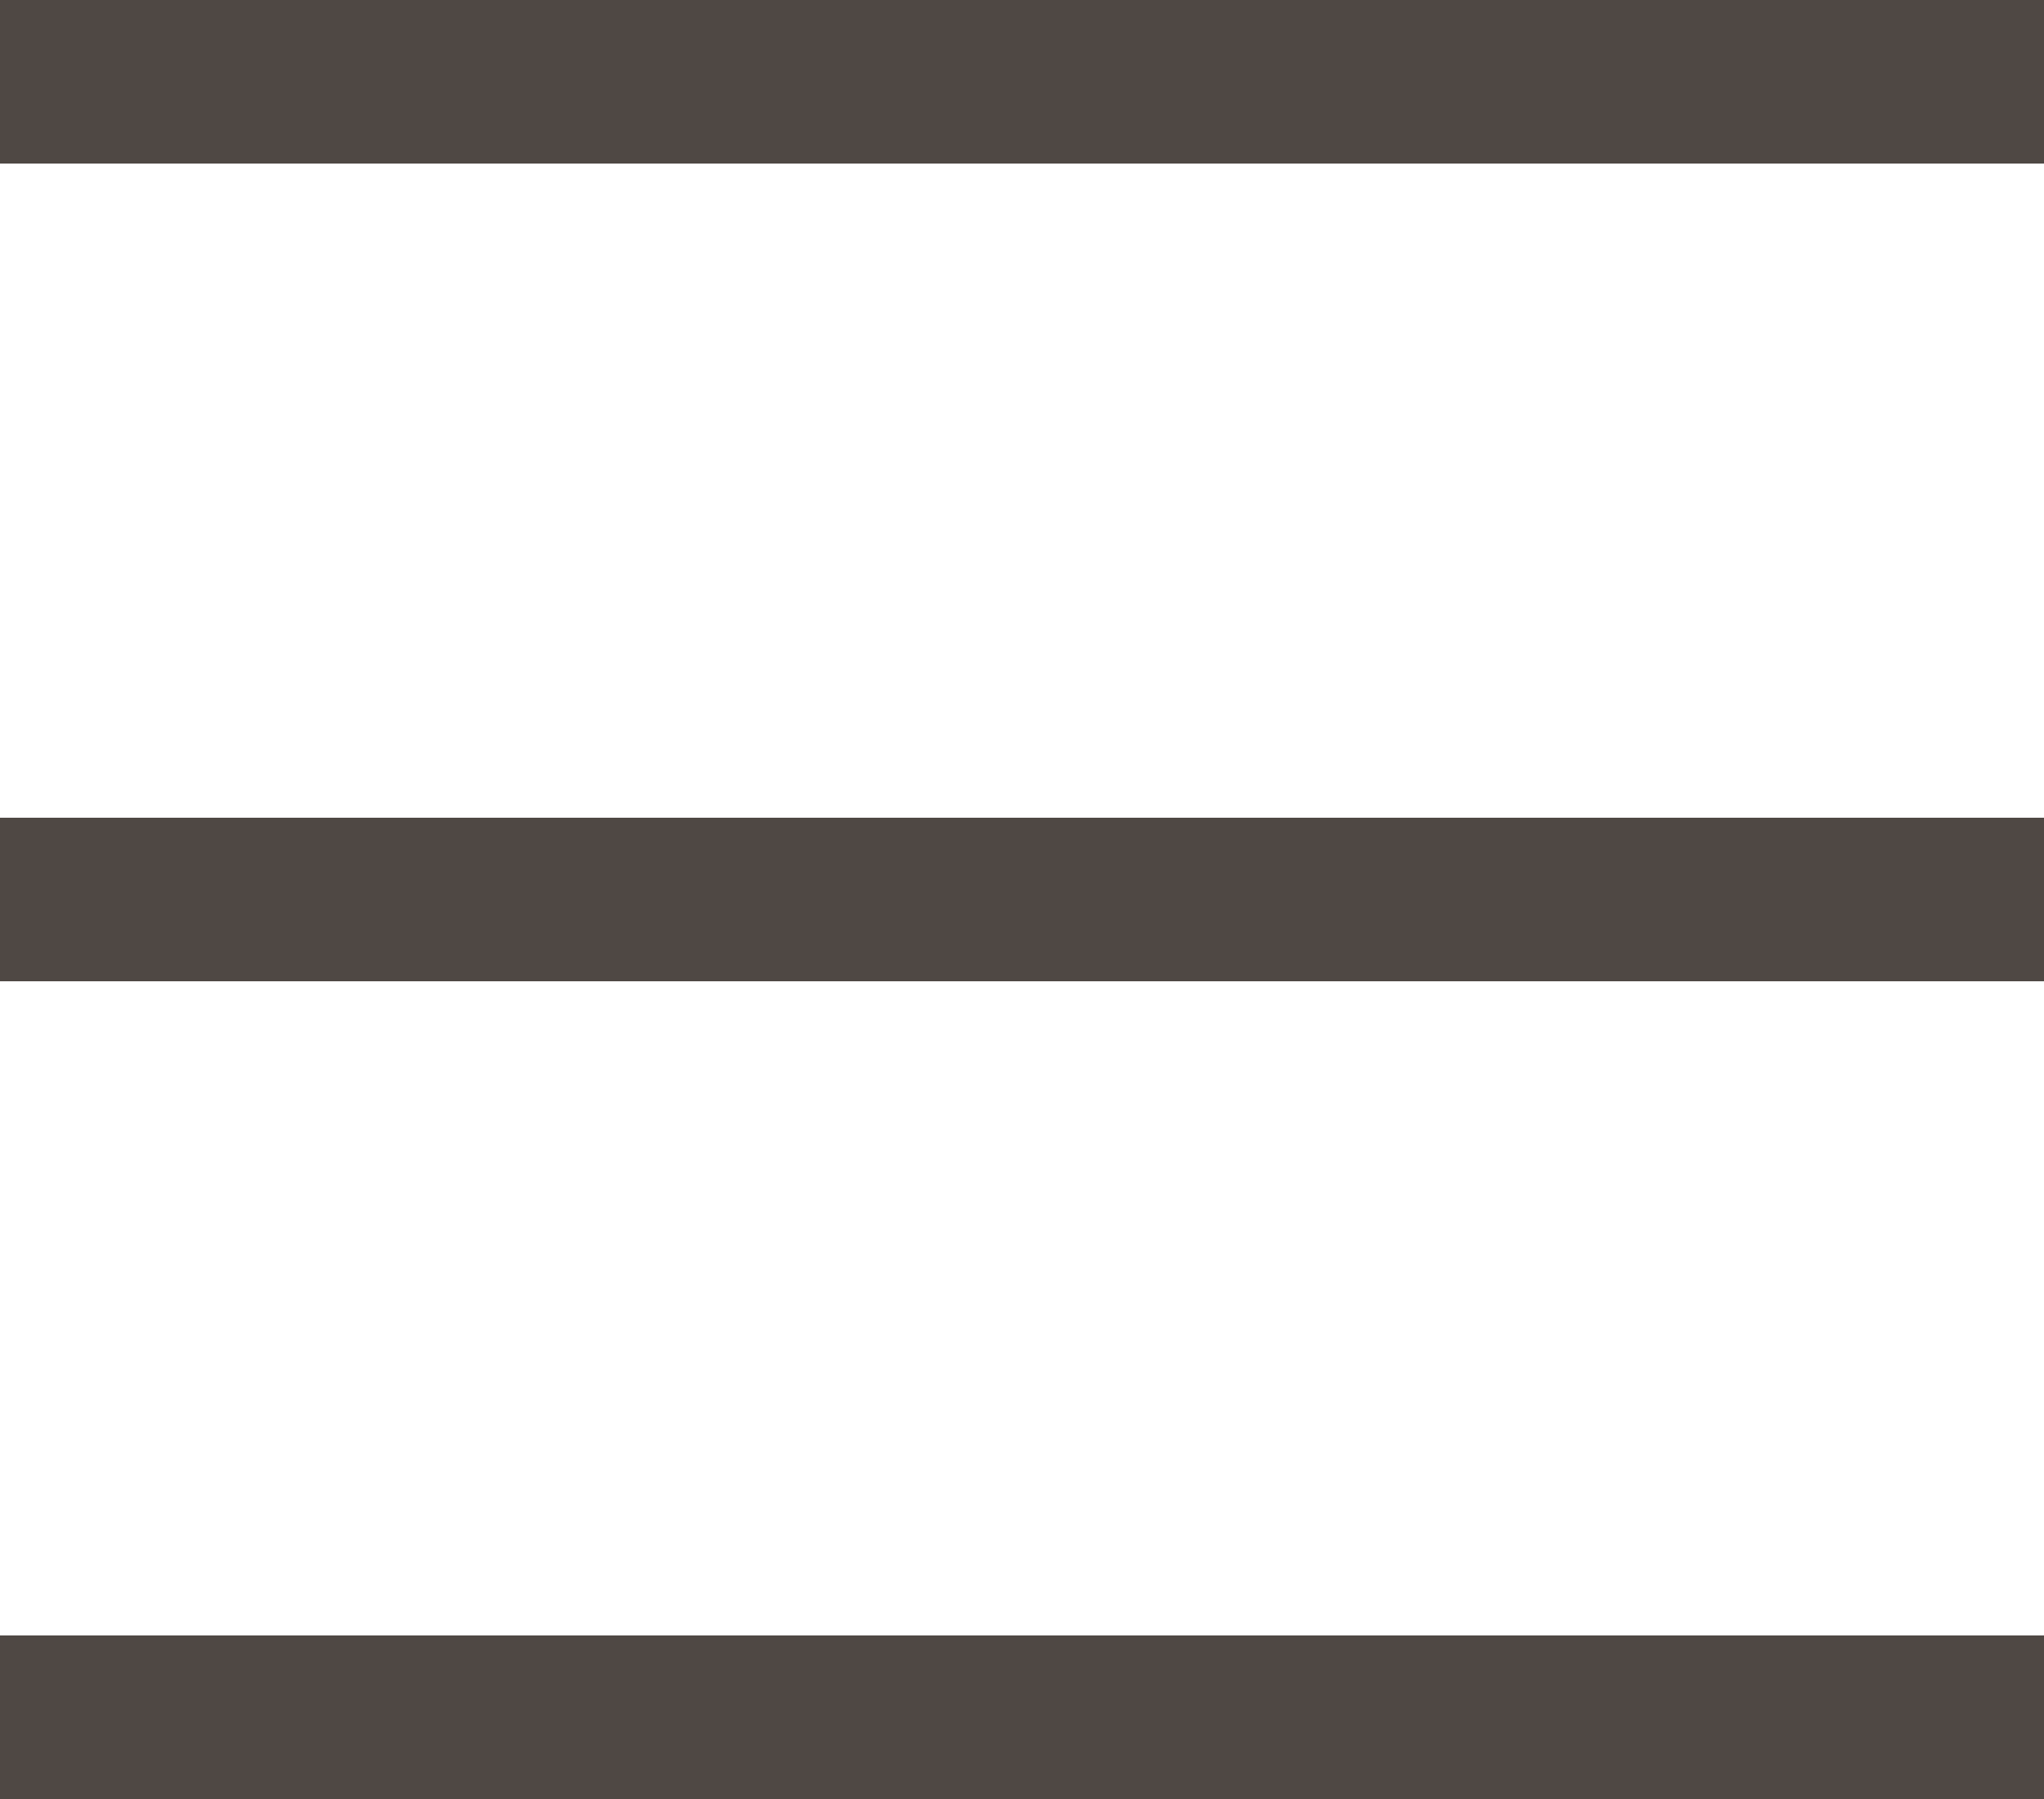 <svg width="25" height="22" viewBox="0 0 25 22" fill="none" xmlns="http://www.w3.org/2000/svg">
<line y1="21" x2="25" y2="21" stroke="#4F4844" stroke-width="2"/>
<line y1="11" x2="25" y2="11" stroke="#4F4844" stroke-width="2"/>
<line y1="1" x2="25" y2="1" stroke="#4F4844" stroke-width="2"/>
</svg>
